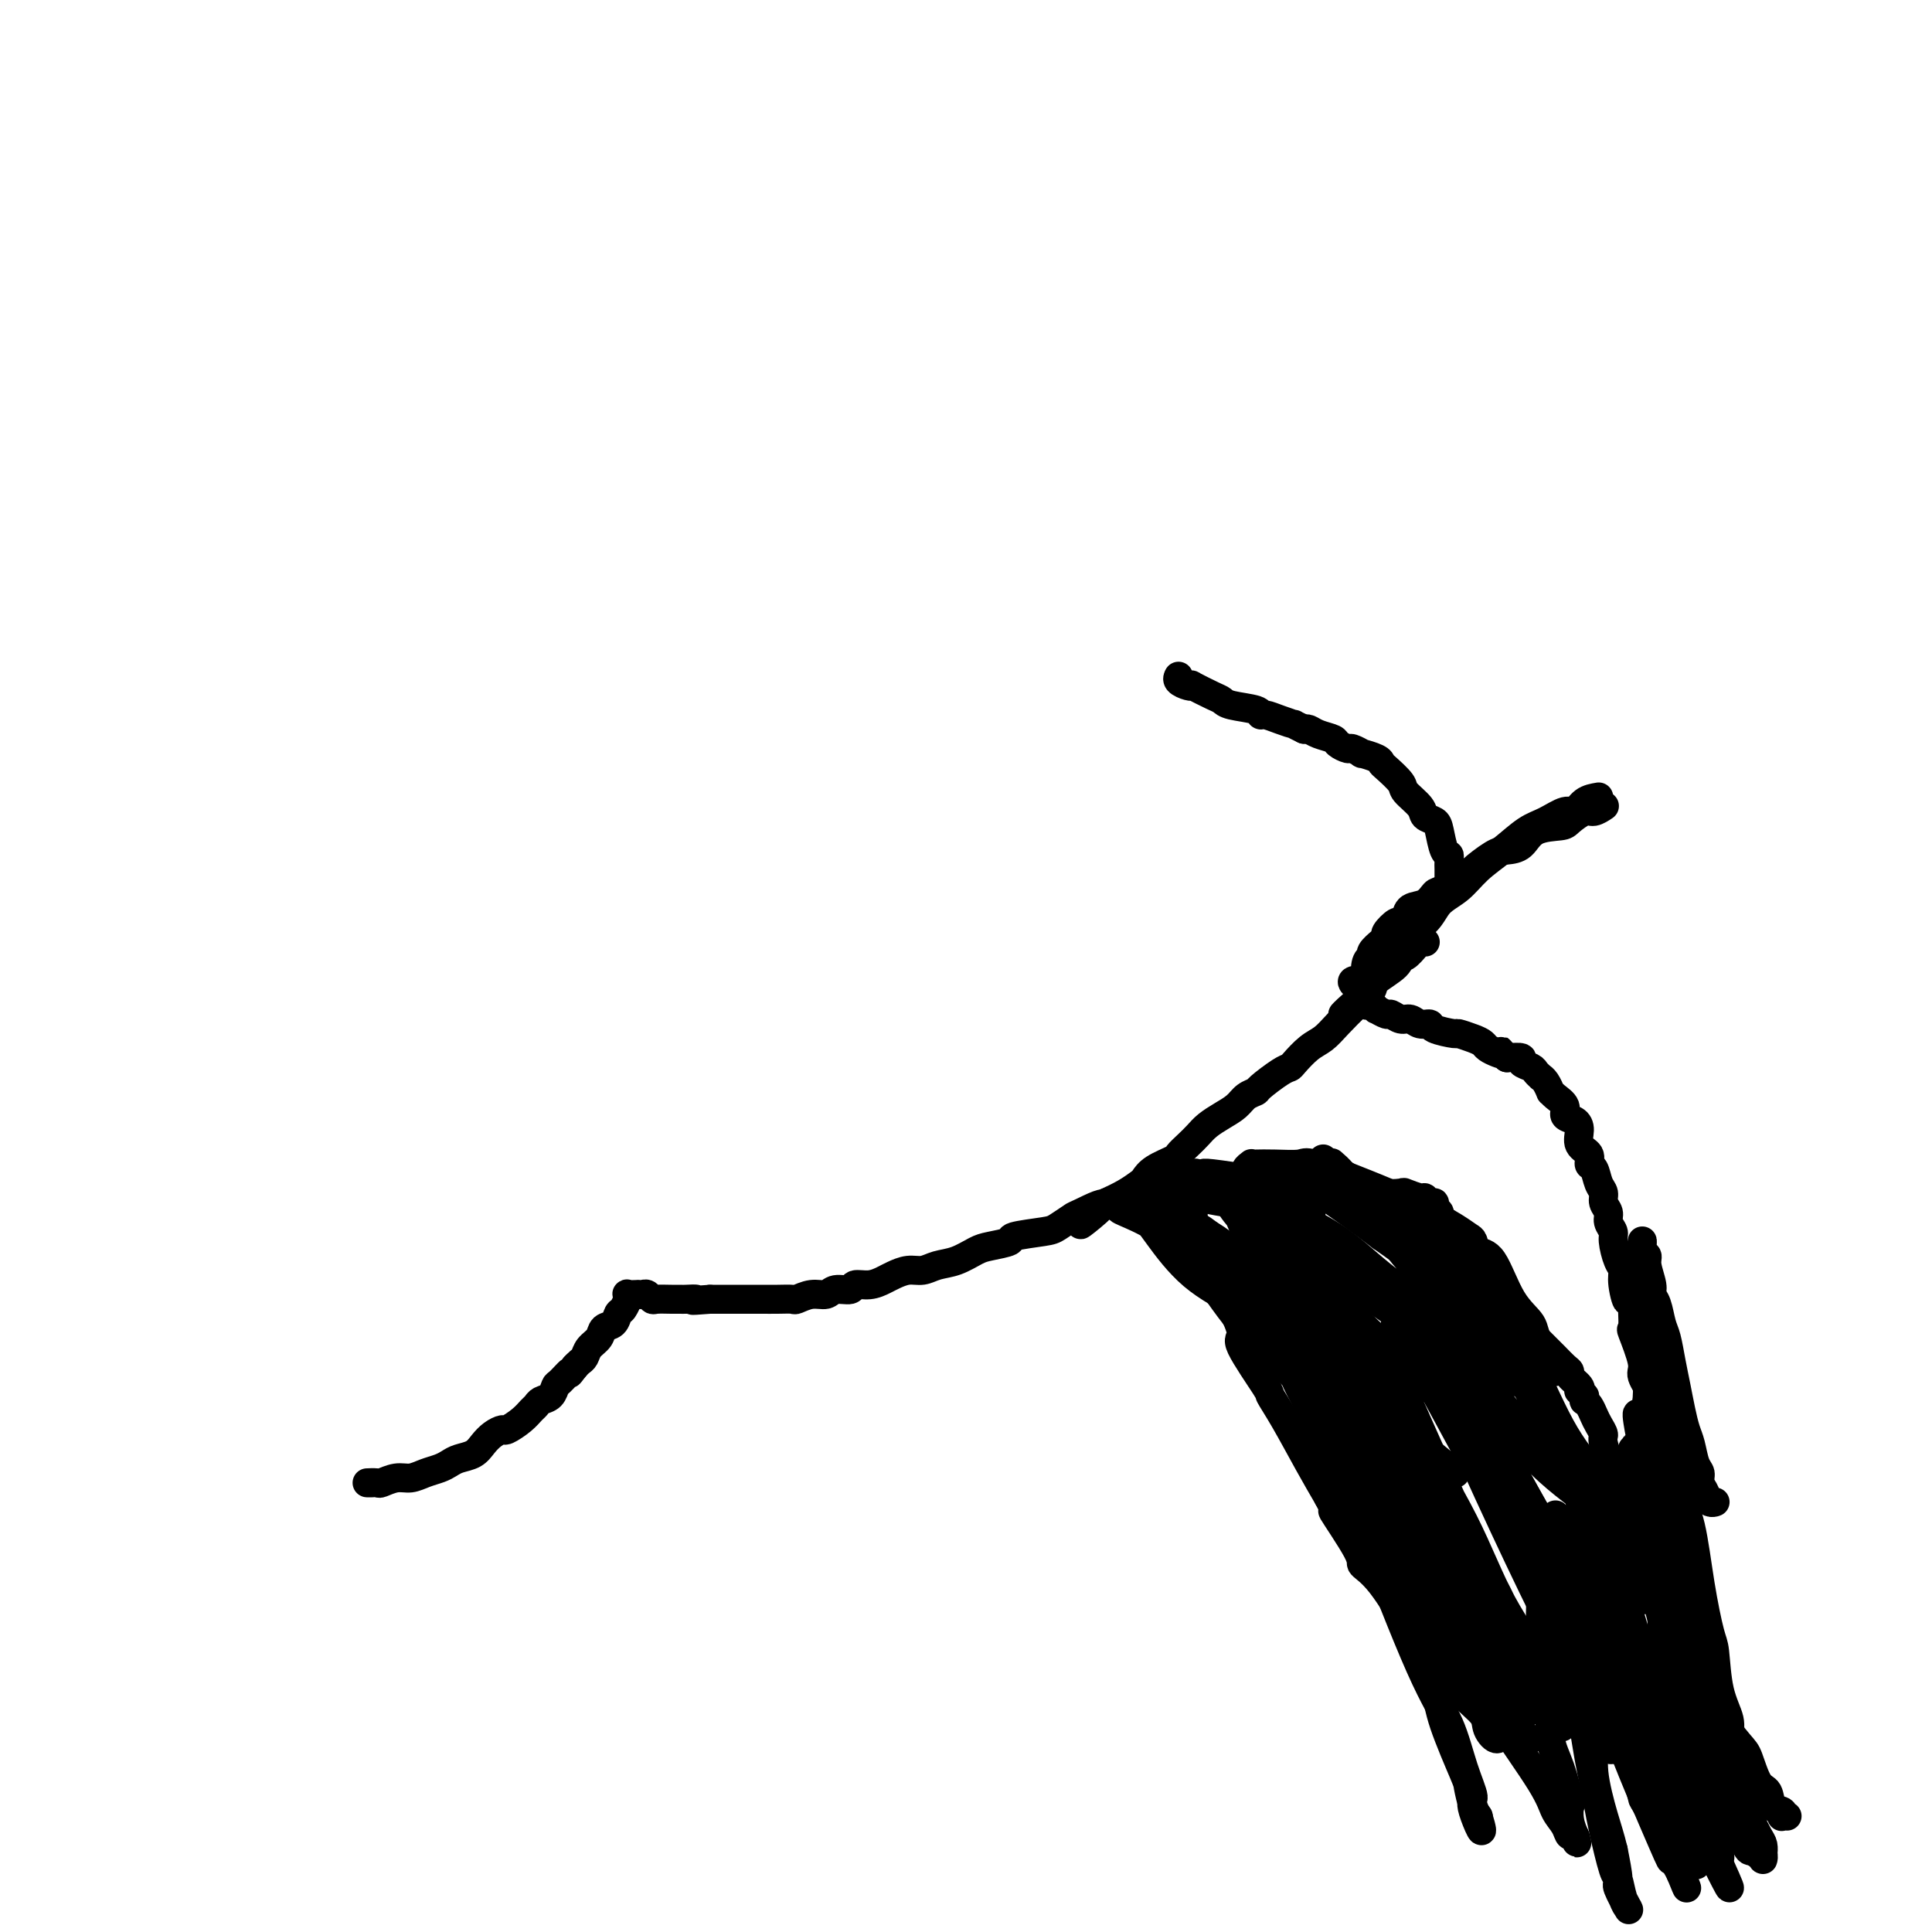 <svg viewBox='0 0 400 400' version='1.1' xmlns='http://www.w3.org/2000/svg' xmlns:xlink='http://www.w3.org/1999/xlink'><g fill='none' stroke='#000000' stroke-width='6' stroke-linecap='round' stroke-linejoin='round'><path d='M355,311c0.081,-0.026 0.161,-0.051 0,0c-0.161,0.051 -0.564,0.179 -1,0c-0.436,-0.179 -0.904,-0.665 -1,-1c-0.096,-0.335 0.182,-0.519 0,-1c-0.182,-0.481 -0.822,-1.258 -1,-2c-0.178,-0.742 0.107,-1.450 0,-2c-0.107,-0.550 -0.606,-0.943 -1,-2c-0.394,-1.057 -0.683,-2.777 -1,-4c-0.317,-1.223 -0.662,-1.948 -1,-3c-0.338,-1.052 -0.668,-2.429 -1,-4c-0.332,-1.571 -0.666,-3.334 -1,-5c-0.334,-1.666 -0.668,-3.234 -1,-5c-0.332,-1.766 -0.662,-3.731 -1,-5c-0.338,-1.269 -0.683,-1.842 -1,-3c-0.317,-1.158 -0.606,-2.902 -1,-4c-0.394,-1.098 -0.894,-1.550 -1,-2c-0.106,-0.450 0.182,-0.899 0,-2c-0.182,-1.101 -0.833,-2.854 -1,-4c-0.167,-1.146 0.152,-1.686 0,-2c-0.152,-0.314 -0.773,-0.404 -1,-1c-0.227,-0.596 -0.061,-1.700 0,-2c0.061,-0.300 0.015,0.202 0,1c-0.015,0.798 -0.000,1.891 0,4c0.000,2.109 -0.014,5.234 0,7c0.014,1.766 0.055,2.174 0,3c-0.055,0.826 -0.207,2.068 0,4c0.207,1.932 0.773,4.552 1,7c0.227,2.448 0.113,4.724 0,7'/><path d='M341,290c0.098,5.648 -0.157,4.269 0,4c0.157,-0.269 0.724,0.573 1,2c0.276,1.427 0.259,3.441 0,5c-0.259,1.559 -0.759,2.664 -1,4c-0.241,1.336 -0.223,2.904 0,4c0.223,1.096 0.651,1.721 1,3c0.349,1.279 0.619,3.212 1,4c0.381,0.788 0.872,0.432 1,1c0.128,0.568 -0.105,2.060 0,3c0.105,0.940 0.550,1.327 1,2c0.450,0.673 0.905,1.631 1,2c0.095,0.369 -0.170,0.150 0,0c0.170,-0.150 0.773,-0.232 1,0c0.227,0.232 0.076,0.779 0,1c-0.076,0.221 -0.077,0.117 0,0c0.077,-0.117 0.232,-0.248 0,-1c-0.232,-0.752 -0.849,-2.126 -1,-3c-0.151,-0.874 0.166,-1.247 0,-3c-0.166,-1.753 -0.814,-4.887 -1,-6c-0.186,-1.113 0.089,-0.206 0,-1c-0.089,-0.794 -0.544,-3.288 -1,-6c-0.456,-2.712 -0.915,-5.640 -1,-7c-0.085,-1.360 0.204,-1.150 0,-2c-0.204,-0.850 -0.899,-2.758 -1,-4c-0.101,-1.242 0.393,-1.818 0,-3c-0.393,-1.182 -1.674,-2.969 -2,-4c-0.326,-1.031 0.305,-1.307 0,-3c-0.305,-1.693 -1.544,-4.802 -2,-6c-0.456,-1.198 -0.130,-0.485 0,-1c0.130,-0.515 0.065,-2.257 0,-4'/><path d='M338,271c-1.400,-8.514 -0.901,-3.300 -1,-2c-0.099,1.300 -0.796,-1.314 -1,-3c-0.204,-1.686 0.085,-2.444 0,-3c-0.085,-0.556 -0.543,-0.912 -1,-2c-0.457,-1.088 -0.911,-2.910 -1,-4c-0.089,-1.090 0.187,-1.447 0,-2c-0.187,-0.553 -0.838,-1.302 -1,-2c-0.162,-0.698 0.164,-1.347 0,-2c-0.164,-0.653 -0.819,-1.312 -1,-2c-0.181,-0.688 0.111,-1.406 0,-2c-0.111,-0.594 -0.626,-1.064 -1,-2c-0.374,-0.936 -0.608,-2.337 -1,-3c-0.392,-0.663 -0.944,-0.587 -1,-1c-0.056,-0.413 0.383,-1.314 0,-2c-0.383,-0.686 -1.589,-1.156 -2,-2c-0.411,-0.844 -0.025,-2.061 0,-3c0.025,-0.939 -0.309,-1.601 -1,-2c-0.691,-0.399 -1.740,-0.536 -2,-1c-0.260,-0.464 0.267,-1.255 0,-2c-0.267,-0.745 -1.329,-1.443 -2,-2c-0.671,-0.557 -0.949,-0.971 -1,-1c-0.051,-0.029 0.127,0.329 0,0c-0.127,-0.329 -0.557,-1.345 -1,-2c-0.443,-0.655 -0.897,-0.949 -1,-1c-0.103,-0.051 0.146,0.140 0,0c-0.146,-0.140 -0.688,-0.612 -1,-1c-0.312,-0.388 -0.393,-0.692 -1,-1c-0.607,-0.308 -1.740,-0.621 -2,-1c-0.260,-0.379 0.354,-0.822 0,-1c-0.354,-0.178 -1.677,-0.089 -3,0'/><path d='M312,219c-2.516,-2.560 -1.306,-1.459 -1,-1c0.306,0.459 -0.294,0.277 -1,0c-0.706,-0.277 -1.520,-0.648 -2,-1c-0.480,-0.352 -0.626,-0.686 -1,-1c-0.374,-0.314 -0.974,-0.610 -2,-1c-1.026,-0.390 -2.477,-0.874 -3,-1c-0.523,-0.126 -0.118,0.106 -1,0c-0.882,-0.106 -3.051,-0.549 -4,-1c-0.949,-0.451 -0.678,-0.910 -1,-1c-0.322,-0.090 -1.237,0.187 -2,0c-0.763,-0.187 -1.375,-0.839 -2,-1c-0.625,-0.161 -1.263,0.168 -2,0c-0.737,-0.168 -1.573,-0.833 -2,-1c-0.427,-0.167 -0.444,0.165 -1,0c-0.556,-0.165 -1.652,-0.828 -2,-1c-0.348,-0.172 0.050,0.146 0,0c-0.050,-0.146 -0.549,-0.756 -1,-1c-0.451,-0.244 -0.853,-0.121 -1,0c-0.147,0.121 -0.039,0.239 0,0c0.039,-0.239 0.008,-0.835 0,-1c-0.008,-0.165 0.008,0.100 0,0c-0.008,-0.100 -0.041,-0.565 0,-1c0.041,-0.435 0.154,-0.838 0,-1c-0.154,-0.162 -0.577,-0.081 -1,0'/><path d='M282,205c-4.419,-2.603 -0.468,-2.111 1,-2c1.468,0.111 0.452,-0.159 0,-1c-0.452,-0.841 -0.341,-2.253 0,-3c0.341,-0.747 0.913,-0.829 1,-1c0.087,-0.171 -0.310,-0.432 0,-1c0.310,-0.568 1.326,-1.444 2,-2c0.674,-0.556 1.007,-0.792 1,-1c-0.007,-0.208 -0.355,-0.388 0,-1c0.355,-0.612 1.411,-1.654 2,-2c0.589,-0.346 0.711,0.005 1,0c0.289,-0.005 0.745,-0.366 1,-1c0.255,-0.634 0.308,-1.540 1,-2c0.692,-0.460 2.024,-0.474 3,-1c0.976,-0.526 1.595,-1.563 2,-2c0.405,-0.437 0.597,-0.275 2,-1c1.403,-0.725 4.018,-2.339 5,-3c0.982,-0.661 0.333,-0.370 1,-1c0.667,-0.630 2.652,-2.183 4,-3c1.348,-0.817 2.061,-0.900 3,-1c0.939,-0.100 2.104,-0.217 3,-1c0.896,-0.783 1.524,-2.233 3,-3c1.476,-0.767 3.801,-0.850 5,-1c1.199,-0.150 1.274,-0.366 2,-1c0.726,-0.634 2.103,-1.687 3,-2c0.897,-0.313 1.312,0.112 2,0c0.688,-0.112 1.647,-0.761 2,-1c0.353,-0.239 0.101,-0.068 0,0c-0.101,0.068 -0.050,0.034 0,0'/><path d='M331,165c-1.076,0.182 -2.152,0.365 -3,1c-0.848,0.635 -1.468,1.723 -2,2c-0.532,0.277 -0.978,-0.258 -2,0c-1.022,0.258 -2.621,1.308 -4,2c-1.379,0.692 -2.537,1.027 -4,2c-1.463,0.973 -3.232,2.584 -5,4c-1.768,1.416 -3.536,2.637 -5,4c-1.464,1.363 -2.625,2.868 -4,4c-1.375,1.132 -2.965,1.891 -4,3c-1.035,1.109 -1.513,2.567 -3,4c-1.487,1.433 -3.981,2.841 -5,4c-1.019,1.159 -0.562,2.068 -1,3c-0.438,0.932 -1.770,1.888 -3,3c-1.230,1.112 -2.358,2.379 -3,3c-0.642,0.621 -0.799,0.597 -1,1c-0.201,0.403 -0.446,1.232 -1,2c-0.554,0.768 -1.418,1.476 -2,2c-0.582,0.524 -0.880,0.864 -1,1c-0.120,0.136 -0.060,0.068 0,0'/><path d='M295,195c0.079,0.035 0.158,0.070 0,0c-0.158,-0.070 -0.554,-0.244 -1,0c-0.446,0.244 -0.942,0.908 -1,1c-0.058,0.092 0.324,-0.386 0,0c-0.324,0.386 -1.353,1.636 -2,2c-0.647,0.364 -0.913,-0.157 -1,0c-0.087,0.157 0.006,0.993 -1,2c-1.006,1.007 -3.112,2.185 -4,3c-0.888,0.815 -0.558,1.267 -1,2c-0.442,0.733 -1.656,1.748 -3,3c-1.344,1.252 -2.818,2.742 -4,4c-1.182,1.258 -2.072,2.286 -3,3c-0.928,0.714 -1.895,1.116 -3,2c-1.105,0.884 -2.347,2.250 -3,3c-0.653,0.750 -0.717,0.883 -1,1c-0.283,0.117 -0.785,0.219 -2,1c-1.215,0.781 -3.143,2.239 -4,3c-0.857,0.761 -0.642,0.823 -1,1c-0.358,0.177 -1.289,0.470 -2,1c-0.711,0.530 -1.201,1.296 -2,2c-0.799,0.704 -1.906,1.344 -3,2c-1.094,0.656 -2.174,1.327 -3,2c-0.826,0.673 -1.397,1.349 -2,2c-0.603,0.651 -1.237,1.278 -2,2c-0.763,0.722 -1.656,1.541 -2,2c-0.344,0.459 -0.139,0.560 -1,1c-0.861,0.440 -2.789,1.220 -4,2c-1.211,0.780 -1.706,1.560 -2,2c-0.294,0.440 -0.387,0.542 -1,1c-0.613,0.458 -1.747,1.274 -3,2c-1.253,0.726 -2.627,1.363 -4,2'/><path d='M229,249c-10.215,8.528 -2.753,2.848 -1,1c1.753,-1.848 -2.204,0.135 -4,1c-1.796,0.865 -1.430,0.613 -2,1c-0.570,0.387 -2.075,1.413 -3,2c-0.925,0.587 -1.272,0.734 -3,1c-1.728,0.266 -4.839,0.653 -6,1c-1.161,0.347 -0.373,0.656 -1,1c-0.627,0.344 -2.671,0.723 -4,1c-1.329,0.277 -1.944,0.452 -3,1c-1.056,0.548 -2.552,1.471 -4,2c-1.448,0.529 -2.849,0.666 -4,1c-1.151,0.334 -2.054,0.864 -3,1c-0.946,0.136 -1.935,-0.122 -3,0c-1.065,0.122 -2.206,0.625 -3,1c-0.794,0.375 -1.242,0.621 -2,1c-0.758,0.379 -1.826,0.890 -3,1c-1.174,0.110 -2.452,-0.182 -3,0c-0.548,0.182 -0.364,0.837 -1,1c-0.636,0.163 -2.091,-0.167 -3,0c-0.909,0.167 -1.271,0.829 -2,1c-0.729,0.171 -1.824,-0.150 -3,0c-1.176,0.150 -2.431,0.772 -3,1c-0.569,0.228 -0.450,0.061 -1,0c-0.550,-0.061 -1.767,-0.016 -3,0c-1.233,0.016 -2.480,0.004 -3,0c-0.520,-0.004 -0.313,-0.001 -1,0c-0.687,0.001 -2.267,0.000 -3,0c-0.733,-0.000 -0.619,-0.000 -1,0c-0.381,0.000 -1.256,0.000 -2,0c-0.744,-0.000 -1.355,-0.000 -2,0c-0.645,0.000 -1.322,0.000 -2,0'/><path d='M147,269c-5.674,0.464 -3.359,0.124 -3,0c0.359,-0.124 -1.238,-0.032 -2,0c-0.762,0.032 -0.691,0.005 -1,0c-0.309,-0.005 -1.000,0.013 -2,0c-1.000,-0.013 -2.311,-0.056 -3,0c-0.689,0.056 -0.757,0.211 -1,0c-0.243,-0.211 -0.661,-0.788 -1,-1c-0.339,-0.212 -0.598,-0.058 -1,0c-0.402,0.058 -0.945,0.020 -1,0c-0.055,-0.020 0.378,-0.021 0,0c-0.378,0.021 -1.568,0.065 -2,0c-0.432,-0.065 -0.105,-0.240 0,0c0.105,0.240 -0.012,0.894 0,1c0.012,0.106 0.154,-0.337 0,0c-0.154,0.337 -0.604,1.455 -1,2c-0.396,0.545 -0.740,0.516 -1,1c-0.260,0.484 -0.437,1.481 -1,2c-0.563,0.519 -1.513,0.559 -2,1c-0.487,0.441 -0.512,1.284 -1,2c-0.488,0.716 -1.440,1.305 -2,2c-0.560,0.695 -0.728,1.495 -1,2c-0.272,0.505 -0.649,0.716 -1,1c-0.351,0.284 -0.675,0.642 -1,1'/><path d='M119,283c-1.821,2.434 -0.873,1.019 -1,1c-0.127,-0.019 -1.330,1.357 -2,2c-0.670,0.643 -0.809,0.553 -1,1c-0.191,0.447 -0.434,1.432 -1,2c-0.566,0.568 -1.455,0.720 -2,1c-0.545,0.280 -0.747,0.687 -1,1c-0.253,0.313 -0.557,0.531 -1,1c-0.443,0.469 -1.025,1.189 -2,2c-0.975,0.811 -2.343,1.713 -3,2c-0.657,0.287 -0.602,-0.039 -1,0c-0.398,0.039 -1.247,0.444 -2,1c-0.753,0.556 -1.408,1.262 -2,2c-0.592,0.738 -1.120,1.507 -2,2c-0.880,0.493 -2.112,0.711 -3,1c-0.888,0.289 -1.434,0.651 -2,1c-0.566,0.349 -1.154,0.686 -2,1c-0.846,0.314 -1.951,0.606 -3,1c-1.049,0.394 -2.041,0.890 -3,1c-0.959,0.110 -1.885,-0.167 -3,0c-1.115,0.167 -2.418,0.777 -3,1c-0.582,0.223 -0.443,0.060 -1,0c-0.557,-0.060 -1.809,-0.016 -2,0c-0.191,0.016 0.679,0.004 1,0c0.321,-0.004 0.092,-0.001 0,0c-0.092,0.001 -0.046,0.001 0,0'/><path d='M350,331c-0.453,-0.788 -0.906,-1.577 -1,-2c-0.094,-0.423 0.171,-0.481 0,-1c-0.171,-0.519 -0.778,-1.498 -1,-2c-0.222,-0.502 -0.059,-0.526 0,-1c0.059,-0.474 0.013,-1.396 0,-2c-0.013,-0.604 0.007,-0.888 0,-2c-0.007,-1.112 -0.040,-3.051 0,-5c0.040,-1.949 0.154,-3.909 0,-7c-0.154,-3.091 -0.577,-7.313 -1,-9c-0.423,-1.687 -0.845,-0.840 -1,-1c-0.155,-0.160 -0.043,-1.328 0,-2c0.043,-0.672 0.015,-0.850 0,-1c-0.015,-0.150 -0.018,-0.273 0,0c0.018,0.273 0.056,0.943 0,1c-0.056,0.057 -0.205,-0.498 0,1c0.205,1.498 0.766,5.048 1,7c0.234,1.952 0.143,2.305 0,4c-0.143,1.695 -0.336,4.731 0,9c0.336,4.269 1.201,9.770 2,14c0.799,4.230 1.531,7.191 2,10c0.469,2.809 0.676,5.468 1,7c0.324,1.532 0.766,1.936 1,4c0.234,2.064 0.259,5.787 0,8c-0.259,2.213 -0.802,2.916 -1,4c-0.198,1.084 -0.052,2.550 0,3c0.052,0.450 0.011,-0.114 0,0c-0.011,0.114 0.008,0.906 0,1c-0.008,0.094 -0.043,-0.511 0,-1c0.043,-0.489 0.166,-0.862 0,-1c-0.166,-0.138 -0.619,-0.039 -1,-1c-0.381,-0.961 -0.691,-2.980 -1,-5'/><path d='M350,361c-0.490,-2.826 -0.715,-6.391 -1,-8c-0.285,-1.609 -0.629,-1.261 -1,-4c-0.371,-2.739 -0.767,-8.564 -1,-12c-0.233,-3.436 -0.301,-4.482 -1,-7c-0.699,-2.518 -2.029,-6.509 -3,-9c-0.971,-2.491 -1.582,-3.481 -2,-5c-0.418,-1.519 -0.644,-3.566 -1,-5c-0.356,-1.434 -0.841,-2.254 -1,-3c-0.159,-0.746 0.009,-1.418 0,-2c-0.009,-0.582 -0.196,-1.076 0,-1c0.196,0.076 0.774,0.721 1,1c0.226,0.279 0.100,0.193 0,1c-0.100,0.807 -0.172,2.508 0,4c0.172,1.492 0.590,2.774 1,4c0.410,1.226 0.812,2.395 1,4c0.188,1.605 0.162,3.646 0,5c-0.162,1.354 -0.461,2.020 0,4c0.461,1.980 1.682,5.273 2,7c0.318,1.727 -0.266,1.888 0,3c0.266,1.112 1.381,3.175 2,5c0.619,1.825 0.741,3.414 1,5c0.259,1.586 0.654,3.170 1,5c0.346,1.830 0.642,3.905 1,5c0.358,1.095 0.776,1.211 1,2c0.224,0.789 0.253,2.251 1,4c0.747,1.749 2.214,3.785 3,5c0.786,1.215 0.893,1.607 1,2'/><path d='M355,371c1.698,5.715 0.444,3.503 1,4c0.556,0.497 2.921,3.703 4,5c1.079,1.297 0.873,0.685 1,1c0.127,0.315 0.586,1.558 1,2c0.414,0.442 0.781,0.082 1,0c0.219,-0.082 0.290,0.115 0,0c-0.290,-0.115 -0.942,-0.543 -1,-1c-0.058,-0.457 0.478,-0.942 0,-2c-0.478,-1.058 -1.970,-2.689 -3,-4c-1.030,-1.311 -1.597,-2.300 -3,-4c-1.403,-1.700 -3.642,-4.109 -5,-6c-1.358,-1.891 -1.835,-3.265 -3,-5c-1.165,-1.735 -3.017,-3.833 -4,-5c-0.983,-1.167 -1.096,-1.403 -2,-2c-0.904,-0.597 -2.597,-1.554 -4,-3c-1.403,-1.446 -2.514,-3.380 -4,-6c-1.486,-2.620 -3.347,-5.924 -5,-9c-1.653,-3.076 -3.100,-5.922 -4,-8c-0.900,-2.078 -1.254,-3.387 -2,-5c-0.746,-1.613 -1.884,-3.531 -3,-5c-1.116,-1.469 -2.209,-2.489 -3,-4c-0.791,-1.511 -1.281,-3.512 -2,-5c-0.719,-1.488 -1.667,-2.462 -2,-3c-0.333,-0.538 -0.051,-0.639 0,-1c0.051,-0.361 -0.131,-0.983 1,1c1.131,1.983 3.574,6.572 5,9c1.426,2.428 1.836,2.694 3,5c1.164,2.306 3.082,6.653 5,11'/><path d='M327,331c4.079,7.803 7.277,14.812 9,18c1.723,3.188 1.971,2.557 3,4c1.029,1.443 2.839,4.960 4,7c1.161,2.040 1.673,2.602 2,3c0.327,0.398 0.471,0.634 0,0c-0.471,-0.634 -1.555,-2.136 -2,-3c-0.445,-0.864 -0.252,-1.091 -1,-3c-0.748,-1.909 -2.439,-5.502 -4,-9c-1.561,-3.498 -2.992,-6.901 -4,-11c-1.008,-4.099 -1.593,-8.893 -2,-12c-0.407,-3.107 -0.637,-4.527 -1,-6c-0.363,-1.473 -0.860,-2.999 -1,-4c-0.140,-1.001 0.076,-1.478 0,-1c-0.076,0.478 -0.443,1.912 0,5c0.443,3.088 1.698,7.832 3,12c1.302,4.168 2.652,7.762 4,11c1.348,3.238 2.693,6.120 4,8c1.307,1.880 2.576,2.758 3,3c0.424,0.242 0.002,-0.150 0,0c-0.002,0.150 0.415,0.844 0,0c-0.415,-0.844 -1.662,-3.226 -3,-7c-1.338,-3.774 -2.769,-8.938 -4,-13c-1.231,-4.062 -2.263,-7.020 -4,-11c-1.737,-3.980 -4.178,-8.983 -5,-11c-0.822,-2.017 -0.024,-1.049 0,-1c0.024,0.049 -0.726,-0.822 -1,-1c-0.274,-0.178 -0.074,0.337 0,1c0.074,0.663 0.021,1.475 1,3c0.979,1.525 2.989,3.762 5,6'/><path d='M333,319c0.998,1.741 0.992,2.094 2,4c1.008,1.906 3.028,5.364 4,7c0.972,1.636 0.894,1.451 1,1c0.106,-0.451 0.395,-1.166 0,-3c-0.395,-1.834 -1.472,-4.785 -2,-6c-0.528,-1.215 -0.505,-0.692 -1,-3c-0.495,-2.308 -1.509,-7.448 -2,-10c-0.491,-2.552 -0.460,-2.518 -1,-4c-0.540,-1.482 -1.650,-4.481 -2,-6c-0.350,-1.519 0.060,-1.560 0,-2c-0.060,-0.440 -0.590,-1.280 -1,-2c-0.410,-0.720 -0.698,-1.321 -1,-2c-0.302,-0.679 -0.616,-1.435 -1,-2c-0.384,-0.565 -0.839,-0.940 -1,-1c-0.161,-0.060 -0.030,0.195 0,0c0.030,-0.195 -0.043,-0.839 0,-1c0.043,-0.161 0.200,0.160 0,0c-0.200,-0.160 -0.757,-0.803 -1,-1c-0.243,-0.197 -0.172,0.050 0,0c0.172,-0.050 0.446,-0.398 0,-1c-0.446,-0.602 -1.611,-1.457 -2,-2c-0.389,-0.543 -0.001,-0.774 0,-1c0.001,-0.226 -0.385,-0.446 -1,-1c-0.615,-0.554 -1.459,-1.443 -2,-2c-0.541,-0.557 -0.777,-0.782 -1,-1c-0.223,-0.218 -0.431,-0.430 -1,-1c-0.569,-0.570 -1.499,-1.500 -2,-2c-0.501,-0.500 -0.572,-0.572 -1,-1c-0.428,-0.428 -1.214,-1.214 -2,-2'/><path d='M315,274c-3.046,-3.518 -2.660,-1.814 -3,-2c-0.340,-0.186 -1.404,-2.263 -2,-3c-0.596,-0.737 -0.723,-0.133 -1,0c-0.277,0.133 -0.706,-0.206 -1,-1c-0.294,-0.794 -0.455,-2.043 -1,-3c-0.545,-0.957 -1.473,-1.622 -2,-2c-0.527,-0.378 -0.652,-0.469 -1,-1c-0.348,-0.531 -0.921,-1.503 -1,-2c-0.079,-0.497 0.334,-0.518 0,-1c-0.334,-0.482 -1.414,-1.424 -2,-2c-0.586,-0.576 -0.678,-0.784 -1,-1c-0.322,-0.216 -0.875,-0.439 -1,-1c-0.125,-0.561 0.177,-1.461 0,-2c-0.177,-0.539 -0.835,-0.718 -1,-1c-0.165,-0.282 0.162,-0.668 0,-1c-0.162,-0.332 -0.815,-0.610 -1,-1c-0.185,-0.390 0.097,-0.893 0,-1c-0.097,-0.107 -0.572,0.181 -1,0c-0.428,-0.181 -0.808,-0.832 -1,-1c-0.192,-0.168 -0.197,0.147 -1,0c-0.803,-0.147 -2.403,-0.757 -3,-1c-0.597,-0.243 -0.191,-0.118 -1,0c-0.809,0.118 -2.834,0.229 -4,0c-1.166,-0.229 -1.475,-0.797 -2,-1c-0.525,-0.203 -1.268,-0.041 -2,0c-0.732,0.041 -1.454,-0.041 -2,0c-0.546,0.041 -0.916,0.203 -2,0c-1.084,-0.203 -2.881,-0.772 -4,-1c-1.119,-0.228 -1.559,-0.114 -2,0'/><path d='M272,245c-4.405,-0.846 -2.918,-0.963 -3,-1c-0.082,-0.037 -1.734,0.004 -4,0c-2.266,-0.004 -5.146,-0.053 -6,0c-0.854,0.053 0.318,0.209 -1,0c-1.318,-0.209 -5.128,-0.784 -7,-1c-1.872,-0.216 -1.808,-0.074 -2,0c-0.192,0.074 -0.640,0.081 -1,0c-0.360,-0.081 -0.632,-0.250 -1,0c-0.368,0.250 -0.832,0.919 -1,1c-0.168,0.081 -0.041,-0.427 0,0c0.041,0.427 -0.004,1.790 0,2c0.004,0.210 0.057,-0.733 0,0c-0.057,0.733 -0.225,3.142 0,4c0.225,0.858 0.844,0.167 1,1c0.156,0.833 -0.150,3.192 0,4c0.150,0.808 0.758,0.065 1,0c0.242,-0.065 0.119,0.549 0,1c-0.119,0.451 -0.235,0.738 0,1c0.235,0.262 0.822,0.500 1,1c0.178,0.500 -0.052,1.261 0,2c0.052,0.739 0.387,1.456 1,2c0.613,0.544 1.504,0.916 2,2c0.496,1.084 0.596,2.880 1,4c0.404,1.120 1.111,1.565 2,3c0.889,1.435 1.958,3.860 2,5c0.042,1.140 -0.944,0.995 0,3c0.944,2.005 3.816,6.159 5,8c1.184,1.841 0.678,1.370 1,2c0.322,0.630 1.471,2.362 3,5c1.529,2.638 3.437,6.182 5,9c1.563,2.818 2.782,4.909 4,7'/><path d='M275,310c2.713,5.031 0.496,2.109 1,3c0.504,0.891 3.730,5.595 5,8c1.270,2.405 0.583,2.512 1,3c0.417,0.488 1.938,1.356 4,4c2.062,2.644 4.665,7.063 6,9c1.335,1.937 1.403,1.391 2,2c0.597,0.609 1.722,2.372 3,4c1.278,1.628 2.710,3.119 4,4c1.290,0.881 2.437,1.150 3,2c0.563,0.850 0.543,2.280 1,3c0.457,0.720 1.392,0.729 2,1c0.608,0.271 0.891,0.805 1,1c0.109,0.195 0.046,0.052 0,0c-0.046,-0.052 -0.075,-0.011 0,0c0.075,0.011 0.253,-0.006 0,0c-0.253,0.006 -0.936,0.035 -1,0c-0.064,-0.035 0.490,-0.135 0,-1c-0.490,-0.865 -2.025,-2.494 -3,-4c-0.975,-1.506 -1.391,-2.890 -2,-4c-0.609,-1.110 -1.413,-1.946 -2,-3c-0.587,-1.054 -0.958,-2.327 -4,-7c-3.042,-4.673 -8.754,-12.745 -11,-16c-2.246,-3.255 -1.025,-1.692 -3,-6c-1.975,-4.308 -7.146,-14.485 -10,-20c-2.854,-5.515 -3.393,-6.366 -4,-8c-0.607,-1.634 -1.283,-4.049 -2,-6c-0.717,-1.951 -1.474,-3.437 -2,-5c-0.526,-1.563 -0.821,-3.202 -1,-4c-0.179,-0.798 -0.240,-0.753 0,-1c0.240,-0.247 0.783,-0.785 1,-1c0.217,-0.215 0.109,-0.108 0,0'/><path d='M264,268c-0.561,-2.735 0.037,-1.072 1,1c0.963,2.072 2.289,4.555 4,8c1.711,3.445 3.805,7.854 6,13c2.195,5.146 4.489,11.029 7,16c2.511,4.971 5.237,9.028 8,13c2.763,3.972 5.562,7.858 7,10c1.438,2.142 1.515,2.541 3,4c1.485,1.459 4.377,3.977 6,6c1.623,2.023 1.976,3.552 3,5c1.024,1.448 2.718,2.814 4,4c1.282,1.186 2.150,2.192 3,3c0.850,0.808 1.682,1.418 2,2c0.318,0.582 0.123,1.135 0,1c-0.123,-0.135 -0.174,-0.957 0,-1c0.174,-0.043 0.573,0.694 -2,-2c-2.573,-2.694 -8.117,-8.819 -11,-12c-2.883,-3.181 -3.106,-3.418 -5,-6c-1.894,-2.582 -5.459,-7.508 -8,-11c-2.541,-3.492 -4.058,-5.548 -6,-8c-1.942,-2.452 -4.310,-5.298 -6,-7c-1.690,-1.702 -2.701,-2.260 -3,-3c-0.299,-0.740 0.114,-1.661 0,-2c-0.114,-0.339 -0.755,-0.094 -1,0c-0.245,0.094 -0.095,0.037 0,0c0.095,-0.037 0.134,-0.054 0,0c-0.134,0.054 -0.440,0.180 0,1c0.440,0.820 1.626,2.333 2,3c0.374,0.667 -0.065,0.488 1,3c1.065,2.512 3.633,7.715 6,12c2.367,4.285 4.533,7.653 7,11c2.467,3.347 5.233,6.674 8,10'/><path d='M300,342c3.982,6.412 2.437,3.443 4,5c1.563,1.557 6.234,7.640 8,10c1.766,2.360 0.626,0.997 1,1c0.374,0.003 2.261,1.370 3,2c0.739,0.630 0.329,0.521 0,0c-0.329,-0.521 -0.577,-1.454 -2,-3c-1.423,-1.546 -4.020,-3.704 -6,-6c-1.980,-2.296 -3.344,-4.730 -5,-8c-1.656,-3.270 -3.606,-7.375 -6,-11c-2.394,-3.625 -5.234,-6.769 -7,-9c-1.766,-2.231 -2.458,-3.551 -4,-6c-1.542,-2.449 -3.934,-6.029 -5,-8c-1.066,-1.971 -0.805,-2.333 -1,-3c-0.195,-0.667 -0.847,-1.640 -1,-2c-0.153,-0.360 0.192,-0.107 0,0c-0.192,0.107 -0.920,0.069 -1,0c-0.080,-0.069 0.489,-0.170 1,1c0.511,1.170 0.965,3.609 2,6c1.035,2.391 2.651,4.732 4,7c1.349,2.268 2.432,4.462 4,7c1.568,2.538 3.622,5.421 5,8c1.378,2.579 2.080,4.854 3,7c0.920,2.146 2.057,4.164 3,6c0.943,1.836 1.692,3.489 3,5c1.308,1.511 3.175,2.879 4,4c0.825,1.121 0.607,1.994 1,3c0.393,1.006 1.398,2.145 2,2c0.602,-0.145 0.801,-1.572 1,-3'/><path d='M311,357c0.167,-0.500 0.083,-0.250 0,0'/><path d='M327,326c-0.423,0.031 -0.845,0.063 -1,0c-0.155,-0.063 -0.042,-0.220 0,0c0.042,0.220 0.012,0.817 0,1c-0.012,0.183 -0.005,-0.047 0,0c0.005,0.047 0.007,0.373 0,1c-0.007,0.627 -0.025,1.556 0,2c0.025,0.444 0.091,0.402 1,2c0.909,1.598 2.661,4.835 3,6c0.339,1.165 -0.733,0.256 1,3c1.733,2.744 6.273,9.139 8,12c1.727,2.861 0.640,2.187 2,4c1.360,1.813 5.166,6.111 7,8c1.834,1.889 1.696,1.367 3,2c1.304,0.633 4.051,2.421 5,3c0.949,0.579 0.100,-0.052 0,0c-0.100,0.052 0.550,0.785 1,1c0.450,0.215 0.700,-0.090 1,0c0.300,0.090 0.651,0.574 0,0c-0.651,-0.574 -2.303,-2.207 -4,-4c-1.697,-1.793 -3.439,-3.745 -5,-6c-1.561,-2.255 -2.940,-4.812 -4,-6c-1.060,-1.188 -1.799,-1.007 -3,-2c-1.201,-0.993 -2.863,-3.160 -4,-5c-1.137,-1.840 -1.748,-3.352 -3,-5c-1.252,-1.648 -3.145,-3.433 -4,-5c-0.855,-1.567 -0.673,-2.915 -1,-4c-0.327,-1.085 -1.165,-1.908 -2,-3c-0.835,-1.092 -1.667,-2.455 -2,-3c-0.333,-0.545 -0.166,-0.273 0,0'/><path d='M326,328c-4.288,-6.179 -0.007,-0.627 2,2c2.007,2.627 1.742,2.331 2,3c0.258,0.669 1.039,2.305 2,4c0.961,1.695 2.100,3.448 3,5c0.900,1.552 1.559,2.903 3,5c1.441,2.097 3.665,4.940 5,7c1.335,2.060 1.782,3.339 2,4c0.218,0.661 0.206,0.706 1,1c0.794,0.294 2.395,0.839 3,1c0.605,0.161 0.214,-0.060 0,0c-0.214,0.060 -0.250,0.401 0,0c0.250,-0.401 0.786,-1.543 1,-2c0.214,-0.457 0.107,-0.228 0,0'/><path d='M370,376c-0.408,-0.028 -0.815,-0.057 -1,0c-0.185,0.057 -0.146,0.198 0,0c0.146,-0.198 0.400,-0.736 0,-1c-0.400,-0.264 -1.456,-0.256 -2,-1c-0.544,-0.744 -0.578,-2.242 -1,-3c-0.422,-0.758 -1.233,-0.775 -2,-2c-0.767,-1.225 -1.491,-3.657 -2,-5c-0.509,-1.343 -0.803,-1.597 -2,-3c-1.197,-1.403 -3.298,-3.954 -5,-8c-1.702,-4.046 -3.007,-9.587 -4,-12c-0.993,-2.413 -1.674,-1.698 -2,-3c-0.326,-1.302 -0.297,-4.620 -1,-7c-0.703,-2.380 -2.140,-3.822 -3,-6c-0.860,-2.178 -1.145,-5.090 -2,-8c-0.855,-2.910 -2.282,-5.816 -3,-8c-0.718,-2.184 -0.728,-3.644 -1,-5c-0.272,-1.356 -0.806,-2.607 -1,-3c-0.194,-0.393 -0.049,0.071 0,0c0.049,-0.071 0.001,-0.678 0,-1c-0.001,-0.322 0.046,-0.359 0,0c-0.046,0.359 -0.183,1.113 0,2c0.183,0.887 0.687,1.906 1,3c0.313,1.094 0.434,2.262 1,5c0.566,2.738 1.575,7.045 2,9c0.425,1.955 0.264,1.559 1,4c0.736,2.441 2.368,7.721 4,13'/><path d='M347,336c1.462,5.802 0.618,2.806 1,5c0.382,2.194 1.990,9.576 3,13c1.010,3.424 1.422,2.888 2,4c0.578,1.112 1.321,3.870 2,7c0.679,3.130 1.292,6.632 2,8c0.708,1.368 1.510,0.601 2,1c0.490,0.399 0.667,1.963 1,3c0.333,1.037 0.820,1.545 1,2c0.180,0.455 0.053,0.855 0,1c-0.053,0.145 -0.031,0.035 0,0c0.031,-0.035 0.072,0.006 0,0c-0.072,-0.006 -0.257,-0.059 0,0c0.257,0.059 0.954,0.230 1,-1c0.046,-1.230 -0.560,-3.860 -1,-5c-0.440,-1.140 -0.712,-0.789 -1,-2c-0.288,-1.211 -0.590,-3.984 -1,-6c-0.410,-2.016 -0.929,-3.275 -1,-4c-0.071,-0.725 0.305,-0.916 0,-2c-0.305,-1.084 -1.290,-3.060 -2,-5c-0.710,-1.940 -1.144,-3.843 -2,-6c-0.856,-2.157 -2.133,-4.568 -3,-7c-0.867,-2.432 -1.322,-4.887 -2,-7c-0.678,-2.113 -1.578,-3.886 -2,-6c-0.422,-2.114 -0.365,-4.570 -1,-7c-0.635,-2.430 -1.961,-4.835 -3,-7c-1.039,-2.165 -1.791,-4.090 -2,-6c-0.209,-1.910 0.126,-3.805 0,-5c-0.126,-1.195 -0.714,-1.692 -1,-2c-0.286,-0.308 -0.269,-0.429 0,-1c0.269,-0.571 0.791,-1.592 1,-2c0.209,-0.408 0.104,-0.204 0,0'/><path d='M341,299c-3.363,-12.486 -1.770,-3.202 -1,0c0.770,3.202 0.718,0.321 1,0c0.282,-0.321 0.898,1.918 1,3c0.102,1.082 -0.312,1.008 0,2c0.312,0.992 1.349,3.052 2,6c0.651,2.948 0.917,6.785 1,10c0.083,3.215 -0.016,5.808 0,7c0.016,1.192 0.146,0.984 1,4c0.854,3.016 2.431,9.257 3,12c0.569,2.743 0.130,1.987 1,4c0.870,2.013 3.049,6.795 4,10c0.951,3.205 0.675,4.833 1,6c0.325,1.167 1.253,1.873 2,3c0.747,1.127 1.313,2.674 2,5c0.687,2.326 1.494,5.431 2,7c0.506,1.569 0.710,1.602 1,2c0.290,0.398 0.666,1.162 1,2c0.334,0.838 0.626,1.749 1,2c0.374,0.251 0.830,-0.158 1,0c0.170,0.158 0.054,0.882 0,1c-0.054,0.118 -0.045,-0.370 0,-1c0.045,-0.630 0.128,-1.400 0,-2c-0.128,-0.600 -0.465,-1.028 -1,-2c-0.535,-0.972 -1.267,-2.486 -2,-4'/><path d='M362,376c-0.352,-2.118 0.268,-3.413 0,-5c-0.268,-1.587 -1.424,-3.468 -2,-5c-0.576,-1.532 -0.573,-2.717 -1,-4c-0.427,-1.283 -1.283,-2.665 -2,-5c-0.717,-2.335 -1.296,-5.622 -2,-8c-0.704,-2.378 -1.532,-3.846 -2,-6c-0.468,-2.154 -0.577,-4.994 -1,-7c-0.423,-2.006 -1.160,-3.179 -2,-5c-0.840,-1.821 -1.783,-4.290 -2,-6c-0.217,-1.710 0.292,-2.662 0,-4c-0.292,-1.338 -1.385,-3.063 -2,-5c-0.615,-1.937 -0.752,-4.085 -1,-7c-0.248,-2.915 -0.606,-6.598 -1,-9c-0.394,-2.402 -0.824,-3.523 -1,-4c-0.176,-0.477 -0.100,-0.310 0,-1c0.100,-0.690 0.223,-2.237 0,-3c-0.223,-0.763 -0.793,-0.740 -1,-1c-0.207,-0.260 -0.052,-0.801 0,-1c0.052,-0.199 0.000,-0.056 0,0c-0.000,0.056 0.051,0.024 0,0c-0.051,-0.024 -0.203,-0.040 0,0c0.203,0.040 0.762,0.134 1,0c0.238,-0.134 0.156,-0.498 0,0c-0.156,0.498 -0.386,1.857 0,3c0.386,1.143 1.388,2.070 2,4c0.612,1.930 0.832,4.862 1,7c0.168,2.138 0.282,3.480 1,7c0.718,3.520 2.039,9.217 3,14c0.961,4.783 1.560,8.652 2,11c0.440,2.348 0.720,3.174 1,4'/><path d='M353,340c1.711,8.709 0.988,6.481 1,8c0.012,1.519 0.760,6.784 1,9c0.240,2.216 -0.027,1.381 0,2c0.027,0.619 0.347,2.692 1,5c0.653,2.308 1.640,4.852 2,6c0.360,1.148 0.094,0.901 0,1c-0.094,0.099 -0.017,0.543 0,1c0.017,0.457 -0.028,0.927 0,1c0.028,0.073 0.127,-0.253 0,-1c-0.127,-0.747 -0.482,-1.917 -1,-3c-0.518,-1.083 -1.199,-2.079 -2,-5c-0.801,-2.921 -1.720,-7.768 -2,-10c-0.280,-2.232 0.080,-1.849 0,-3c-0.080,-1.151 -0.598,-3.837 -1,-6c-0.402,-2.163 -0.686,-3.802 -1,-6c-0.314,-2.198 -0.657,-4.954 -1,-7c-0.343,-2.046 -0.684,-3.380 -1,-7c-0.316,-3.620 -0.605,-9.525 -1,-12c-0.395,-2.475 -0.894,-1.520 -1,-2c-0.106,-0.480 0.182,-2.394 0,-4c-0.182,-1.606 -0.833,-2.903 -1,-4c-0.167,-1.097 0.152,-1.992 0,-3c-0.152,-1.008 -0.773,-2.127 -1,-3c-0.227,-0.873 -0.058,-1.499 0,-2c0.058,-0.501 0.005,-0.877 0,-1c-0.005,-0.123 0.037,0.005 0,0c-0.037,-0.005 -0.153,-0.144 0,0c0.153,0.144 0.577,0.572 1,1'/><path d='M346,295c-1.698,-11.612 0.059,-1.644 1,3c0.941,4.644 1.068,3.962 1,5c-0.068,1.038 -0.330,3.796 0,6c0.330,2.204 1.253,3.855 2,7c0.747,3.145 1.318,7.783 2,12c0.682,4.217 1.474,8.013 2,10c0.526,1.987 0.785,2.166 1,4c0.215,1.834 0.387,5.325 1,8c0.613,2.675 1.667,4.534 2,6c0.333,1.466 -0.054,2.538 0,4c0.054,1.462 0.551,3.313 1,5c0.449,1.687 0.852,3.212 1,4c0.148,0.788 0.042,0.841 0,1c-0.042,0.159 -0.022,0.423 0,1c0.022,0.577 0.044,1.465 0,2c-0.044,0.535 -0.155,0.717 0,1c0.155,0.283 0.577,0.668 1,1c0.423,0.332 0.846,0.612 1,1c0.154,0.388 0.038,0.886 0,1c-0.038,0.114 0.000,-0.154 0,0c-0.000,0.154 -0.039,0.732 0,1c0.039,0.268 0.155,0.227 0,0c-0.155,-0.227 -0.581,-0.639 -1,-1c-0.419,-0.361 -0.830,-0.671 -1,-1c-0.170,-0.329 -0.097,-0.676 -1,-2c-0.903,-1.324 -2.782,-3.626 -4,-6c-1.218,-2.374 -1.777,-4.821 -3,-7c-1.223,-2.179 -3.112,-4.089 -5,-6'/><path d='M347,355c-3.116,-4.166 -3.405,-4.082 -4,-5c-0.595,-0.918 -1.494,-2.838 -3,-5c-1.506,-2.162 -3.618,-4.567 -5,-7c-1.382,-2.433 -2.033,-4.894 -3,-8c-0.967,-3.106 -2.249,-6.859 -3,-9c-0.751,-2.141 -0.973,-2.671 -1,-3c-0.027,-0.329 0.139,-0.456 0,-1c-0.139,-0.544 -0.583,-1.506 -1,-2c-0.417,-0.494 -0.807,-0.519 -1,0c-0.193,0.519 -0.189,1.582 0,2c0.189,0.418 0.564,0.192 1,1c0.436,0.808 0.933,2.650 1,4c0.067,1.350 -0.296,2.208 0,4c0.296,1.792 1.251,4.517 2,7c0.749,2.483 1.290,4.723 2,7c0.710,2.277 1.587,4.592 2,7c0.413,2.408 0.361,4.910 1,8c0.639,3.090 1.970,6.769 3,10c1.030,3.231 1.761,6.015 2,7c0.239,0.985 -0.013,0.172 1,2c1.013,1.828 3.291,6.297 4,8c0.709,1.703 -0.150,0.639 0,1c0.150,0.361 1.308,2.148 2,3c0.692,0.852 0.917,0.768 1,1c0.083,0.232 0.024,0.781 0,1c-0.024,0.219 -0.012,0.110 0,0'/><path d='M348,388c2.139,5.314 0.988,2.098 0,0c-0.988,-2.098 -1.813,-3.078 -2,-3c-0.187,0.078 0.265,1.215 -2,-4c-2.265,-5.215 -7.247,-16.783 -9,-22c-1.753,-5.217 -0.276,-4.083 0,-5c0.276,-0.917 -0.647,-3.884 -2,-8c-1.353,-4.116 -3.134,-9.379 -4,-12c-0.866,-2.621 -0.818,-2.598 -1,-4c-0.182,-1.402 -0.595,-4.229 -1,-6c-0.405,-1.771 -0.801,-2.486 -1,-3c-0.199,-0.514 -0.202,-0.827 0,-1c0.202,-0.173 0.609,-0.206 1,0c0.391,0.206 0.765,0.650 1,1c0.235,0.350 0.331,0.606 1,2c0.669,1.394 1.910,3.926 3,6c1.090,2.074 2.028,3.688 3,6c0.972,2.312 1.978,5.321 3,8c1.022,2.679 2.060,5.028 4,9c1.940,3.972 4.782,9.567 6,12c1.218,2.433 0.814,1.702 1,3c0.186,1.298 0.964,4.624 2,7c1.036,2.376 2.330,3.803 3,5c0.670,1.197 0.715,2.163 1,3c0.285,0.837 0.808,1.545 1,2c0.192,0.455 0.051,0.658 0,1c-0.051,0.342 -0.014,0.823 0,1c0.014,0.177 0.004,0.051 0,0c-0.004,-0.051 -0.002,-0.025 0,0'/><path d='M356,386c4.455,9.902 0.593,2.157 -1,-1c-1.593,-3.157 -0.916,-1.725 -2,-4c-1.084,-2.275 -3.928,-8.257 -5,-11c-1.072,-2.743 -0.371,-2.247 -1,-4c-0.629,-1.753 -2.589,-5.756 -4,-9c-1.411,-3.244 -2.273,-5.731 -3,-8c-0.727,-2.269 -1.318,-4.321 -2,-6c-0.682,-1.679 -1.454,-2.984 -2,-4c-0.546,-1.016 -0.866,-1.742 -1,-2c-0.134,-0.258 -0.081,-0.047 0,0c0.081,0.047 0.191,-0.070 1,2c0.809,2.070 2.319,6.327 3,8c0.681,1.673 0.535,0.760 1,3c0.465,2.240 1.542,7.631 2,10c0.458,2.369 0.298,1.716 1,4c0.702,2.284 2.266,7.504 3,10c0.734,2.496 0.639,2.269 1,3c0.361,0.731 1.177,2.420 2,4c0.823,1.580 1.654,3.052 2,4c0.346,0.948 0.209,1.370 0,1c-0.209,-0.370 -0.488,-1.534 -1,-3c-0.512,-1.466 -1.256,-3.233 -2,-5'/><path d='M348,378c-0.963,-2.335 -1.871,-4.673 -3,-9c-1.129,-4.327 -2.481,-10.641 -4,-15c-1.519,-4.359 -3.206,-6.761 -4,-8c-0.794,-1.239 -0.697,-1.315 -1,-2c-0.303,-0.685 -1.007,-1.981 -2,-5c-0.993,-3.019 -2.277,-7.762 -3,-10c-0.723,-2.238 -0.886,-1.972 -1,-2c-0.114,-0.028 -0.178,-0.351 -1,-2c-0.822,-1.649 -2.402,-4.624 -3,-6c-0.598,-1.376 -0.213,-1.153 0,-1c0.213,0.153 0.253,0.238 0,0c-0.253,-0.238 -0.799,-0.797 -1,-1c-0.201,-0.203 -0.058,-0.051 0,0c0.058,0.051 0.030,-0.000 0,0c-0.030,0.000 -0.060,0.053 0,0c0.060,-0.053 0.212,-0.210 0,0c-0.212,0.210 -0.788,0.787 -1,1c-0.212,0.213 -0.061,0.061 0,0c0.061,-0.061 0.030,-0.030 0,0'/><path d='M324,318c-3.773,-9.042 -1.207,-1.646 0,1c1.207,2.646 1.055,0.540 1,0c-0.055,-0.540 -0.015,0.484 0,1c0.015,0.516 0.003,0.525 0,1c-0.003,0.475 0.003,1.417 0,2c-0.003,0.583 -0.015,0.809 0,1c0.015,0.191 0.055,0.348 0,1c-0.055,0.652 -0.207,1.799 0,3c0.207,1.201 0.774,2.454 1,4c0.226,1.546 0.112,3.384 0,4c-0.112,0.616 -0.223,0.011 0,1c0.223,0.989 0.781,3.572 1,6c0.219,2.428 0.100,4.700 0,6c-0.100,1.300 -0.181,1.628 0,3c0.181,1.372 0.625,3.786 1,6c0.375,2.214 0.682,4.226 1,6c0.318,1.774 0.649,3.309 1,5c0.351,1.691 0.724,3.538 1,5c0.276,1.462 0.456,2.539 1,5c0.544,2.461 1.452,6.304 2,8c0.548,1.696 0.737,1.243 1,2c0.263,0.757 0.599,2.725 1,4c0.401,1.275 0.868,1.859 1,2c0.132,0.141 -0.072,-0.161 0,0c0.072,0.161 0.421,0.785 0,0c-0.421,-0.785 -1.613,-2.981 -2,-4c-0.387,-1.019 0.032,-0.863 0,-2c-0.032,-1.137 -0.516,-3.569 -1,-6'/><path d='M334,383c-0.636,-2.671 -1.225,-4.347 -2,-7c-0.775,-2.653 -1.737,-6.283 -2,-9c-0.263,-2.717 0.173,-4.522 -1,-9c-1.173,-4.478 -3.954,-11.629 -5,-15c-1.046,-3.371 -0.358,-2.961 0,-3c0.358,-0.039 0.384,-0.525 0,-2c-0.384,-1.475 -1.178,-3.939 -2,-6c-0.822,-2.061 -1.670,-3.720 -2,-5c-0.330,-1.280 -0.141,-2.180 0,-3c0.141,-0.820 0.234,-1.558 0,-2c-0.234,-0.442 -0.795,-0.587 -1,-1c-0.205,-0.413 -0.055,-1.095 0,-1c0.055,0.095 0.015,0.968 0,1c-0.015,0.032 -0.005,-0.778 0,0c0.005,0.778 0.004,3.142 0,4c-0.004,0.858 -0.011,0.208 0,1c0.011,0.792 0.040,3.026 0,5c-0.040,1.974 -0.149,3.690 0,6c0.149,2.310 0.555,5.216 1,8c0.445,2.784 0.928,5.448 1,8c0.072,2.552 -0.269,4.993 0,7c0.269,2.007 1.148,3.579 2,6c0.852,2.421 1.678,5.692 2,7c0.322,1.308 0.139,0.652 0,1c-0.139,0.348 -0.233,1.701 0,3c0.233,1.299 0.795,2.544 1,3c0.205,0.456 0.055,0.122 0,0c-0.055,-0.122 -0.015,-0.033 0,0c0.015,0.033 0.004,0.009 0,0c-0.004,-0.009 -0.002,-0.005 0,0'/><path d='M326,380c0.826,3.071 0.389,0.749 0,0c-0.389,-0.749 -0.732,0.076 -1,0c-0.268,-0.076 -0.461,-1.054 -1,-2c-0.539,-0.946 -1.424,-1.861 -2,-3c-0.576,-1.139 -0.842,-2.502 -3,-6c-2.158,-3.498 -6.209,-9.129 -8,-12c-1.791,-2.871 -1.323,-2.980 -2,-5c-0.677,-2.020 -2.498,-5.949 -5,-11c-2.502,-5.051 -5.685,-11.223 -7,-14c-1.315,-2.777 -0.763,-2.160 -1,-3c-0.237,-0.840 -1.264,-3.139 -3,-6c-1.736,-2.861 -4.181,-6.284 -5,-8c-0.819,-1.716 -0.010,-1.725 0,-2c0.010,-0.275 -0.777,-0.817 -1,-1c-0.223,-0.183 0.120,-0.008 0,0c-0.120,0.008 -0.702,-0.150 -1,0c-0.298,0.150 -0.312,0.608 0,1c0.312,0.392 0.950,0.718 1,2c0.050,1.282 -0.488,3.521 0,5c0.488,1.479 2.001,2.199 3,6c0.999,3.801 1.483,10.682 2,14c0.517,3.318 1.066,3.071 2,5c0.934,1.929 2.253,6.032 3,9c0.747,2.968 0.922,4.799 2,8c1.078,3.201 3.060,7.772 4,10c0.940,2.228 0.840,2.113 1,3c0.160,0.887 0.582,2.777 1,4c0.418,1.223 0.834,1.778 1,2c0.166,0.222 0.083,0.111 0,0'/><path d='M306,376c1.916,6.233 -0.295,1.316 -1,-1c-0.705,-2.316 0.094,-2.032 0,-3c-0.094,-0.968 -1.083,-3.187 -2,-6c-0.917,-2.813 -1.764,-6.219 -3,-9c-1.236,-2.781 -2.860,-4.937 -6,-12c-3.140,-7.063 -7.794,-19.033 -10,-25c-2.206,-5.967 -1.964,-5.931 -3,-9c-1.036,-3.069 -3.350,-9.244 -5,-14c-1.650,-4.756 -2.635,-8.093 -3,-11c-0.365,-2.907 -0.111,-5.383 0,-7c0.111,-1.617 0.078,-2.376 0,-3c-0.078,-0.624 -0.200,-1.115 0,-1c0.200,0.115 0.722,0.834 1,1c0.278,0.166 0.312,-0.223 1,1c0.688,1.223 2.030,4.056 4,9c1.970,4.944 4.569,11.997 8,19c3.431,7.003 7.695,13.955 11,20c3.305,6.045 5.653,11.185 8,15c2.347,3.815 4.694,6.307 6,8c1.306,1.693 1.573,2.588 2,3c0.427,0.412 1.016,0.339 1,0c-0.016,-0.339 -0.637,-0.946 -1,-1c-0.363,-0.054 -0.469,0.446 -4,-6c-3.531,-6.446 -10.487,-19.838 -14,-27c-3.513,-7.162 -3.584,-8.092 -5,-13c-1.416,-4.908 -4.177,-13.792 -6,-18c-1.823,-4.208 -2.710,-3.738 -3,-4c-0.290,-0.262 0.015,-1.256 0,-1c-0.015,0.256 -0.350,1.761 0,2c0.350,0.239 1.386,-0.789 3,2c1.614,2.789 3.807,9.394 6,16'/><path d='M291,301c3.512,6.704 7.794,13.966 11,21c3.206,7.034 5.338,13.842 9,20c3.662,6.158 8.855,11.668 11,14c2.145,2.332 1.241,1.488 1,1c-0.241,-0.488 0.179,-0.620 0,-1c-0.179,-0.380 -0.957,-1.007 -3,-4c-2.043,-2.993 -5.350,-8.350 -9,-15c-3.650,-6.650 -7.643,-14.591 -11,-21c-3.357,-6.409 -6.077,-11.286 -8,-15c-1.923,-3.714 -3.048,-6.264 -4,-8c-0.952,-1.736 -1.730,-2.656 -2,-3c-0.270,-0.344 -0.032,-0.111 0,0c0.032,0.111 -0.140,0.099 0,1c0.140,0.901 0.594,2.716 4,9c3.406,6.284 9.763,17.038 14,24c4.237,6.962 6.353,10.133 8,12c1.647,1.867 2.823,2.429 4,4c1.177,1.571 2.355,4.150 3,5c0.645,0.850 0.759,-0.028 1,0c0.241,0.028 0.611,0.962 -1,-1c-1.611,-1.962 -5.203,-6.822 -8,-12c-2.797,-5.178 -4.800,-10.676 -8,-17c-3.200,-6.324 -7.598,-13.476 -10,-18c-2.402,-4.524 -2.809,-6.421 -3,-8c-0.191,-1.579 -0.167,-2.842 0,-3c0.167,-0.158 0.478,0.788 0,0c-0.478,-0.788 -1.744,-3.311 1,3c2.744,6.311 9.498,21.454 13,29c3.502,7.546 3.750,7.493 6,12c2.250,4.507 6.500,13.573 10,19c3.500,5.427 6.250,7.213 9,9'/><path d='M329,358c2.212,2.279 3.241,3.478 4,4c0.759,0.522 1.247,0.368 1,-1c-0.247,-1.368 -1.230,-3.950 -3,-7c-1.770,-3.050 -4.327,-6.567 -11,-20c-6.673,-13.433 -17.463,-36.783 -22,-48c-4.537,-11.217 -2.823,-10.300 -3,-11c-0.177,-0.700 -2.247,-3.017 -3,-4c-0.753,-0.983 -0.191,-0.632 0,0c0.191,0.632 0.010,1.546 0,2c-0.010,0.454 0.152,0.448 2,4c1.848,3.552 5.380,10.662 9,19c3.620,8.338 7.326,17.905 11,25c3.674,7.095 7.317,11.719 10,15c2.683,3.281 4.407,5.218 6,7c1.593,1.782 3.056,3.407 3,3c-0.056,-0.407 -1.632,-2.846 -2,-3c-0.368,-0.154 0.470,1.978 -4,-5c-4.470,-6.978 -14.249,-23.066 -19,-31c-4.751,-7.934 -4.474,-7.715 -6,-11c-1.526,-3.285 -4.855,-10.075 -7,-14c-2.145,-3.925 -3.107,-4.984 -4,-6c-0.893,-1.016 -1.717,-1.988 -2,-2c-0.283,-0.012 -0.026,0.936 0,1c0.026,0.064 -0.181,-0.756 1,1c1.181,1.756 3.749,6.089 7,12c3.251,5.911 7.186,13.402 11,20c3.814,6.598 7.507,12.305 11,17c3.493,4.695 6.787,8.380 9,11c2.213,2.620 3.347,4.177 4,5c0.653,0.823 0.827,0.911 1,1'/><path d='M333,342c3.979,5.237 1.425,1.328 -1,-2c-2.425,-3.328 -4.722,-6.075 -9,-12c-4.278,-5.925 -10.536,-15.026 -15,-23c-4.464,-7.974 -7.135,-14.820 -10,-20c-2.865,-5.180 -5.923,-8.695 -7,-10c-1.077,-1.305 -0.172,-0.401 0,0c0.172,0.401 -0.389,0.300 0,1c0.389,0.700 1.730,2.200 6,10c4.270,7.800 11.471,21.900 17,30c5.529,8.100 9.386,10.199 11,12c1.614,1.801 0.985,3.303 2,5c1.015,1.697 3.674,3.587 5,5c1.326,1.413 1.319,2.347 0,0c-1.319,-2.347 -3.950,-7.977 -5,-10c-1.050,-2.023 -0.520,-0.441 -5,-8c-4.480,-7.559 -13.971,-24.259 -18,-32c-4.029,-7.741 -2.598,-6.523 -3,-8c-0.402,-1.477 -2.639,-5.651 -4,-8c-1.361,-2.349 -1.846,-2.874 -2,-3c-0.154,-0.126 0.024,0.147 0,0c-0.024,-0.147 -0.251,-0.713 0,0c0.251,0.713 0.979,2.705 3,6c2.021,3.295 5.335,7.894 9,13c3.665,5.106 7.679,10.719 12,15c4.321,4.281 8.948,7.228 12,10c3.052,2.772 4.531,5.367 6,7c1.469,1.633 2.930,2.304 3,2c0.070,-0.304 -1.250,-1.582 -2,-2c-0.750,-0.418 -0.928,0.023 -3,-3c-2.072,-3.023 -6.036,-9.512 -10,-16'/><path d='M325,301c-4.909,-7.198 -9.682,-14.693 -14,-22c-4.318,-7.307 -8.181,-14.426 -10,-18c-1.819,-3.574 -1.596,-3.604 -2,-4c-0.404,-0.396 -1.437,-1.158 -2,-2c-0.563,-0.842 -0.656,-1.764 0,0c0.656,1.764 2.059,6.212 3,9c0.941,2.788 1.418,3.914 3,8c1.582,4.086 4.270,11.133 6,15c1.730,3.867 2.503,4.556 5,7c2.497,2.444 6.720,6.643 10,10c3.280,3.357 5.618,5.872 7,7c1.382,1.128 1.807,0.869 2,1c0.193,0.131 0.154,0.653 0,0c-0.154,-0.653 -0.424,-2.482 -2,-5c-1.576,-2.518 -4.460,-5.724 -7,-10c-2.540,-4.276 -4.737,-9.622 -7,-14c-2.263,-4.378 -4.593,-7.790 -6,-10c-1.407,-2.210 -1.892,-3.219 -3,-5c-1.108,-1.781 -2.838,-4.335 -4,-6c-1.162,-1.665 -1.757,-2.441 -2,-3c-0.243,-0.559 -0.135,-0.902 0,-1c0.135,-0.098 0.297,0.049 0,0c-0.297,-0.049 -1.054,-0.294 0,1c1.054,1.294 3.919,4.126 6,7c2.081,2.874 3.378,5.789 5,8c1.622,2.211 3.569,3.716 5,5c1.431,1.284 2.347,2.346 3,3c0.653,0.654 1.044,0.901 1,1c-0.044,0.099 -0.522,0.049 -1,0'/><path d='M321,283c2.557,3.062 -0.551,-1.283 -2,-4c-1.449,-2.717 -1.239,-3.807 -2,-5c-0.761,-1.193 -2.493,-2.490 -4,-5c-1.507,-2.510 -2.789,-6.233 -4,-8c-1.211,-1.767 -2.351,-1.579 -3,-2c-0.649,-0.421 -0.806,-1.451 -1,-2c-0.194,-0.549 -0.423,-0.619 -1,-1c-0.577,-0.381 -1.501,-1.075 -3,-2c-1.499,-0.925 -3.572,-2.081 -5,-3c-1.428,-0.919 -2.211,-1.603 -3,-2c-0.789,-0.397 -1.584,-0.509 -3,-1c-1.416,-0.491 -3.452,-1.361 -5,-2c-1.548,-0.639 -2.607,-1.047 -5,-2c-2.393,-0.953 -6.120,-2.451 -8,-3c-1.880,-0.549 -1.914,-0.148 -3,0c-1.086,0.148 -3.224,0.043 -5,0c-1.776,-0.043 -3.190,-0.024 -4,0c-0.810,0.024 -1.015,0.055 -1,0c0.015,-0.055 0.250,-0.194 0,0c-0.250,0.194 -0.984,0.722 -1,1c-0.016,0.278 0.685,0.308 1,1c0.315,0.692 0.242,2.047 1,4c0.758,1.953 2.347,4.505 5,8c2.653,3.495 6.370,7.934 10,12c3.630,4.066 7.172,7.759 11,11c3.828,3.241 7.941,6.029 11,8c3.059,1.971 5.063,3.125 7,4c1.937,0.875 3.808,1.472 5,2c1.192,0.528 1.706,0.988 2,1c0.294,0.012 0.370,-0.425 0,-1c-0.370,-0.575 -1.185,-1.287 -2,-2'/><path d='M309,290c0.867,-0.241 -2.964,-2.844 -5,-5c-2.036,-2.156 -2.275,-3.863 -7,-8c-4.725,-4.137 -13.936,-10.702 -18,-14c-4.064,-3.298 -2.980,-3.330 -5,-5c-2.020,-1.670 -7.143,-4.980 -10,-7c-2.857,-2.020 -3.447,-2.751 -5,-3c-1.553,-0.249 -4.068,-0.017 -5,0c-0.932,0.017 -0.281,-0.180 0,0c0.281,0.180 0.190,0.736 1,2c0.810,1.264 2.519,3.237 5,6c2.481,2.763 5.733,6.317 9,10c3.267,3.683 6.550,7.494 11,11c4.450,3.506 10.069,6.708 14,9c3.931,2.292 6.175,3.675 8,5c1.825,1.325 3.232,2.593 4,3c0.768,0.407 0.898,-0.048 1,0c0.102,0.048 0.178,0.600 -1,0c-1.178,-0.600 -3.609,-2.352 -7,-5c-3.391,-2.648 -7.742,-6.191 -12,-10c-4.258,-3.809 -8.424,-7.884 -12,-12c-3.576,-4.116 -6.563,-8.273 -9,-11c-2.437,-2.727 -4.326,-4.024 -6,-5c-1.674,-0.976 -3.135,-1.631 -4,-2c-0.865,-0.369 -1.134,-0.453 -1,0c0.134,0.453 0.672,1.443 1,2c0.328,0.557 0.447,0.680 1,2c0.553,1.320 1.540,3.838 3,7c1.460,3.162 3.393,6.967 6,11c2.607,4.033 5.888,8.295 9,12c3.112,3.705 6.056,6.852 9,10'/><path d='M284,293c4.461,4.734 6.613,5.570 9,7c2.387,1.430 5.010,3.456 6,4c0.990,0.544 0.348,-0.394 1,0c0.652,0.394 2.597,2.119 0,0c-2.597,-2.119 -9.738,-8.084 -15,-12c-5.262,-3.916 -8.647,-5.785 -12,-9c-3.353,-3.215 -6.674,-7.775 -10,-11c-3.326,-3.225 -6.656,-5.113 -9,-7c-2.344,-1.887 -3.701,-3.771 -5,-5c-1.299,-1.229 -2.539,-1.801 -3,-2c-0.461,-0.199 -0.145,-0.025 0,0c0.145,0.025 0.117,-0.099 0,0c-0.117,0.099 -0.323,0.423 0,1c0.323,0.577 1.174,1.408 3,4c1.826,2.592 4.627,6.943 8,11c3.373,4.057 7.319,7.818 11,11c3.681,3.182 7.096,5.785 10,8c2.904,2.215 5.298,4.041 7,5c1.702,0.959 2.713,1.052 3,1c0.287,-0.052 -0.151,-0.248 0,0c0.151,0.248 0.891,0.941 0,0c-0.891,-0.941 -3.412,-3.516 -5,-5c-1.588,-1.484 -2.244,-1.879 -3,-3c-0.756,-1.121 -1.611,-2.970 -4,-6c-2.389,-3.030 -6.312,-7.241 -8,-9c-1.688,-1.759 -1.140,-1.065 -2,-2c-0.860,-0.935 -3.127,-3.498 -5,-5c-1.873,-1.502 -3.350,-1.943 -6,-4c-2.650,-2.057 -6.471,-5.731 -9,-8c-2.529,-2.269 -3.764,-3.135 -5,-4'/><path d='M241,253c-3.441,-2.584 -2.044,-1.045 -2,-1c0.044,0.045 -1.264,-1.405 -2,-2c-0.736,-0.595 -0.900,-0.334 -1,0c-0.100,0.334 -0.134,0.742 0,1c0.134,0.258 0.438,0.367 1,1c0.562,0.633 1.384,1.791 3,4c1.616,2.209 4.028,5.470 7,8c2.972,2.530 6.506,4.328 11,7c4.494,2.672 9.950,6.219 12,8c2.050,1.781 0.693,1.795 1,2c0.307,0.205 2.276,0.599 3,1c0.724,0.401 0.203,0.809 0,1c-0.203,0.191 -0.086,0.166 0,0c0.086,-0.166 0.143,-0.474 -2,-2c-2.143,-1.526 -6.486,-4.272 -9,-6c-2.514,-1.728 -3.198,-2.438 -6,-5c-2.802,-2.562 -7.722,-6.976 -11,-10c-3.278,-3.024 -4.913,-4.656 -7,-6c-2.087,-1.344 -4.625,-2.398 -6,-3c-1.375,-0.602 -1.587,-0.750 -1,-1c0.587,-0.250 1.972,-0.600 3,-1c1.028,-0.400 1.700,-0.850 3,-1c1.300,-0.150 3.227,-0.002 5,0c1.773,0.002 3.393,-0.144 5,0c1.607,0.144 3.202,0.577 6,1c2.798,0.423 6.799,0.835 9,1c2.201,0.165 2.600,0.082 3,0'/><path d='M266,250c4.605,0.538 2.116,0.882 2,1c-0.116,0.118 2.139,0.008 3,0c0.861,-0.008 0.328,0.085 0,0c-0.328,-0.085 -0.449,-0.347 -1,-1c-0.551,-0.653 -1.530,-1.695 -3,-2c-1.470,-0.305 -3.431,0.128 -6,0c-2.569,-0.128 -5.746,-0.815 -8,-1c-2.254,-0.185 -3.584,0.133 -5,0c-1.416,-0.133 -2.918,-0.715 -4,-1c-1.082,-0.285 -1.744,-0.272 -2,0c-0.256,0.272 -0.106,0.802 0,1c0.106,0.198 0.169,0.062 0,0c-0.169,-0.062 -0.571,-0.052 0,1c0.571,1.052 2.113,3.144 4,5c1.887,1.856 4.118,3.474 7,6c2.882,2.526 6.414,5.960 10,9c3.586,3.040 7.226,5.688 10,8c2.774,2.312 4.683,4.289 7,6c2.317,1.711 5.042,3.156 6,4c0.958,0.844 0.148,1.088 0,1c-0.148,-0.088 0.367,-0.507 0,-1c-0.367,-0.493 -1.617,-1.060 -2,-1c-0.383,0.060 0.099,0.746 -2,-1c-2.099,-1.746 -6.780,-5.925 -9,-8c-2.220,-2.075 -1.979,-2.048 -5,-5c-3.021,-2.952 -9.305,-8.884 -13,-12c-3.695,-3.116 -4.803,-3.416 -6,-4c-1.197,-0.584 -2.485,-1.453 -3,-2c-0.515,-0.547 -0.258,-0.774 0,-1'/><path d='M246,252c-6.586,-5.522 -3.052,-2.326 -2,-1c1.052,1.326 -0.377,0.782 0,1c0.377,0.218 2.561,1.197 4,2c1.439,0.803 2.135,1.429 8,6c5.865,4.571 16.900,13.085 22,17c5.100,3.915 4.267,3.230 6,4c1.733,0.770 6.033,2.996 8,4c1.967,1.004 1.601,0.787 2,1c0.399,0.213 1.561,0.857 2,1c0.439,0.143 0.153,-0.216 0,0c-0.153,0.216 -0.173,1.008 -3,-1c-2.827,-2.008 -8.461,-6.817 -11,-9c-2.539,-2.183 -1.985,-1.741 -4,-4c-2.015,-2.259 -6.601,-7.219 -10,-11c-3.399,-3.781 -5.612,-6.382 -7,-8c-1.388,-1.618 -1.950,-2.251 -3,-3c-1.050,-0.749 -2.588,-1.613 -3,-2c-0.412,-0.387 0.303,-0.296 1,0c0.697,0.296 1.376,0.798 3,2c1.624,1.202 4.193,3.105 7,5c2.807,1.895 5.853,3.783 9,6c3.147,2.217 6.395,4.763 11,8c4.605,3.237 10.565,7.166 13,9c2.435,1.834 1.343,1.574 2,2c0.657,0.426 3.061,1.538 4,2c0.939,0.462 0.411,0.275 0,0c-0.411,-0.275 -0.706,-0.637 -1,-1'/><path d='M304,282c7.283,4.959 0.990,0.856 -2,-2c-2.990,-2.856 -2.677,-4.464 -5,-7c-2.323,-2.536 -7.282,-6.000 -11,-9c-3.718,-3.000 -6.194,-5.536 -10,-8c-3.806,-2.464 -8.940,-4.855 -11,-6c-2.060,-1.145 -1.045,-1.042 -1,-1c0.045,0.042 -0.878,0.024 -1,0c-0.122,-0.024 0.558,-0.053 1,0c0.442,0.053 0.648,0.189 2,1c1.352,0.811 3.852,2.298 5,3c1.148,0.702 0.946,0.621 4,3c3.054,2.379 9.366,7.219 14,11c4.634,3.781 7.592,6.501 11,9c3.408,2.499 7.267,4.775 9,6c1.733,1.225 1.340,1.400 2,2c0.660,0.600 2.371,1.625 3,2c0.629,0.375 0.174,0.099 0,0c-0.174,-0.099 -0.069,-0.022 -1,-1c-0.931,-0.978 -2.900,-3.010 -4,-4c-1.100,-0.990 -1.333,-0.939 -3,-3c-1.667,-2.061 -4.768,-6.236 -8,-10c-3.232,-3.764 -6.596,-7.117 -8,-9c-1.404,-1.883 -0.847,-2.296 -2,-4c-1.153,-1.704 -4.016,-4.700 -6,-7c-1.984,-2.300 -3.088,-3.905 -4,-5c-0.912,-1.095 -1.630,-1.679 -2,-2c-0.370,-0.321 -0.391,-0.377 0,0c0.391,0.377 1.196,1.189 2,2'/><path d='M278,243c0.826,0.973 1.890,2.405 5,5c3.110,2.595 8.264,6.354 12,9c3.736,2.646 6.053,4.179 7,5c0.947,0.821 0.523,0.930 2,2c1.477,1.070 4.856,3.103 6,4c1.144,0.897 0.055,0.660 -1,0c-1.055,-0.660 -2.076,-1.744 -3,-3c-0.924,-1.256 -1.752,-2.686 -3,-4c-1.248,-1.314 -2.915,-2.513 -6,-5c-3.085,-2.487 -7.587,-6.264 -10,-8c-2.413,-1.736 -2.737,-1.432 -4,-2c-1.263,-0.568 -3.464,-2.009 -5,-3c-1.536,-0.991 -2.408,-1.531 -3,-2c-0.592,-0.469 -0.905,-0.866 -1,-1c-0.095,-0.134 0.029,-0.004 0,0c-0.029,0.004 -0.211,-0.118 0,0c0.211,0.118 0.814,0.478 1,1c0.186,0.522 -0.045,1.208 1,3c1.045,1.792 3.365,4.689 6,7c2.635,2.311 5.585,4.034 8,6c2.415,1.966 4.295,4.174 6,6c1.705,1.826 3.233,3.270 4,4c0.767,0.730 0.771,0.746 1,1c0.229,0.254 0.683,0.748 1,1c0.317,0.252 0.497,0.263 0,0c-0.497,-0.263 -1.672,-0.802 -3,-2c-1.328,-1.198 -2.808,-3.057 -5,-5c-2.192,-1.943 -5.096,-3.972 -8,-6'/><path d='M286,256c-4.662,-3.595 -8.317,-6.084 -11,-8c-2.683,-1.916 -4.395,-3.261 -6,-4c-1.605,-0.739 -3.104,-0.874 -4,-1c-0.896,-0.126 -1.191,-0.243 -1,0c0.191,0.243 0.868,0.847 1,1c0.132,0.153 -0.280,-0.145 0,1c0.280,1.145 1.251,3.732 3,6c1.749,2.268 4.278,4.215 6,6c1.722,1.785 2.639,3.407 4,5c1.361,1.593 3.165,3.157 4,4c0.835,0.843 0.702,0.966 1,1c0.298,0.034 1.029,-0.019 1,0c-0.029,0.019 -0.817,0.111 -1,0c-0.183,-0.111 0.238,-0.425 0,-1c-0.238,-0.575 -1.136,-1.412 -2,-2c-0.864,-0.588 -1.696,-0.928 -2,-1c-0.304,-0.072 -0.082,0.125 0,0c0.082,-0.125 0.022,-0.572 0,-1c-0.022,-0.428 -0.006,-0.837 0,-1c0.006,-0.163 0.003,-0.082 0,0'/><path d='M300,185c-0.000,-0.002 -0.000,-0.005 0,0c0.000,0.005 0.000,0.016 0,0c-0.000,-0.016 -0.000,-0.060 0,0c0.000,0.060 0.000,0.223 0,0c-0.000,-0.223 -0.000,-0.834 0,-1c0.000,-0.166 0.000,0.111 0,0c-0.000,-0.111 -0.000,-0.611 0,-1c0.000,-0.389 0.001,-0.668 0,-1c-0.001,-0.332 -0.003,-0.716 0,-1c0.003,-0.284 0.012,-0.468 0,-1c-0.012,-0.532 -0.043,-1.414 0,-2c0.043,-0.586 0.162,-0.878 0,-1c-0.162,-0.122 -0.605,-0.076 -1,-1c-0.395,-0.924 -0.744,-2.818 -1,-4c-0.256,-1.182 -0.420,-1.652 -1,-2c-0.580,-0.348 -1.577,-0.573 -2,-1c-0.423,-0.427 -0.271,-1.056 -1,-2c-0.729,-0.944 -2.340,-2.203 -3,-3c-0.660,-0.797 -0.371,-1.132 -1,-2c-0.629,-0.868 -2.177,-2.270 -3,-3c-0.823,-0.730 -0.921,-0.788 -1,-1c-0.079,-0.212 -0.138,-0.578 -1,-1c-0.862,-0.422 -2.525,-0.901 -3,-1c-0.475,-0.099 0.239,0.181 0,0c-0.239,-0.181 -1.433,-0.822 -2,-1c-0.567,-0.178 -0.509,0.106 -1,0c-0.491,-0.106 -1.532,-0.603 -2,-1c-0.468,-0.397 -0.363,-0.694 -1,-1c-0.637,-0.306 -2.018,-0.621 -3,-1c-0.982,-0.379 -1.566,-0.823 -2,-1c-0.434,-0.177 -0.717,-0.089 -1,0'/><path d='M270,151c-2.945,-1.421 -1.808,-0.972 -2,-1c-0.192,-0.028 -1.715,-0.532 -3,-1c-1.285,-0.468 -2.333,-0.899 -3,-1c-0.667,-0.101 -0.953,0.129 -1,0c-0.047,-0.129 0.144,-0.616 -1,-1c-1.144,-0.384 -3.623,-0.663 -5,-1c-1.377,-0.337 -1.653,-0.730 -2,-1c-0.347,-0.270 -0.766,-0.415 -2,-1c-1.234,-0.585 -3.283,-1.611 -4,-2c-0.717,-0.389 -0.101,-0.143 0,0c0.101,0.143 -0.313,0.183 -1,0c-0.687,-0.183 -1.646,-0.588 -2,-1c-0.354,-0.412 -0.101,-0.832 0,-1c0.101,-0.168 0.051,-0.084 0,0'/></g>
</svg>